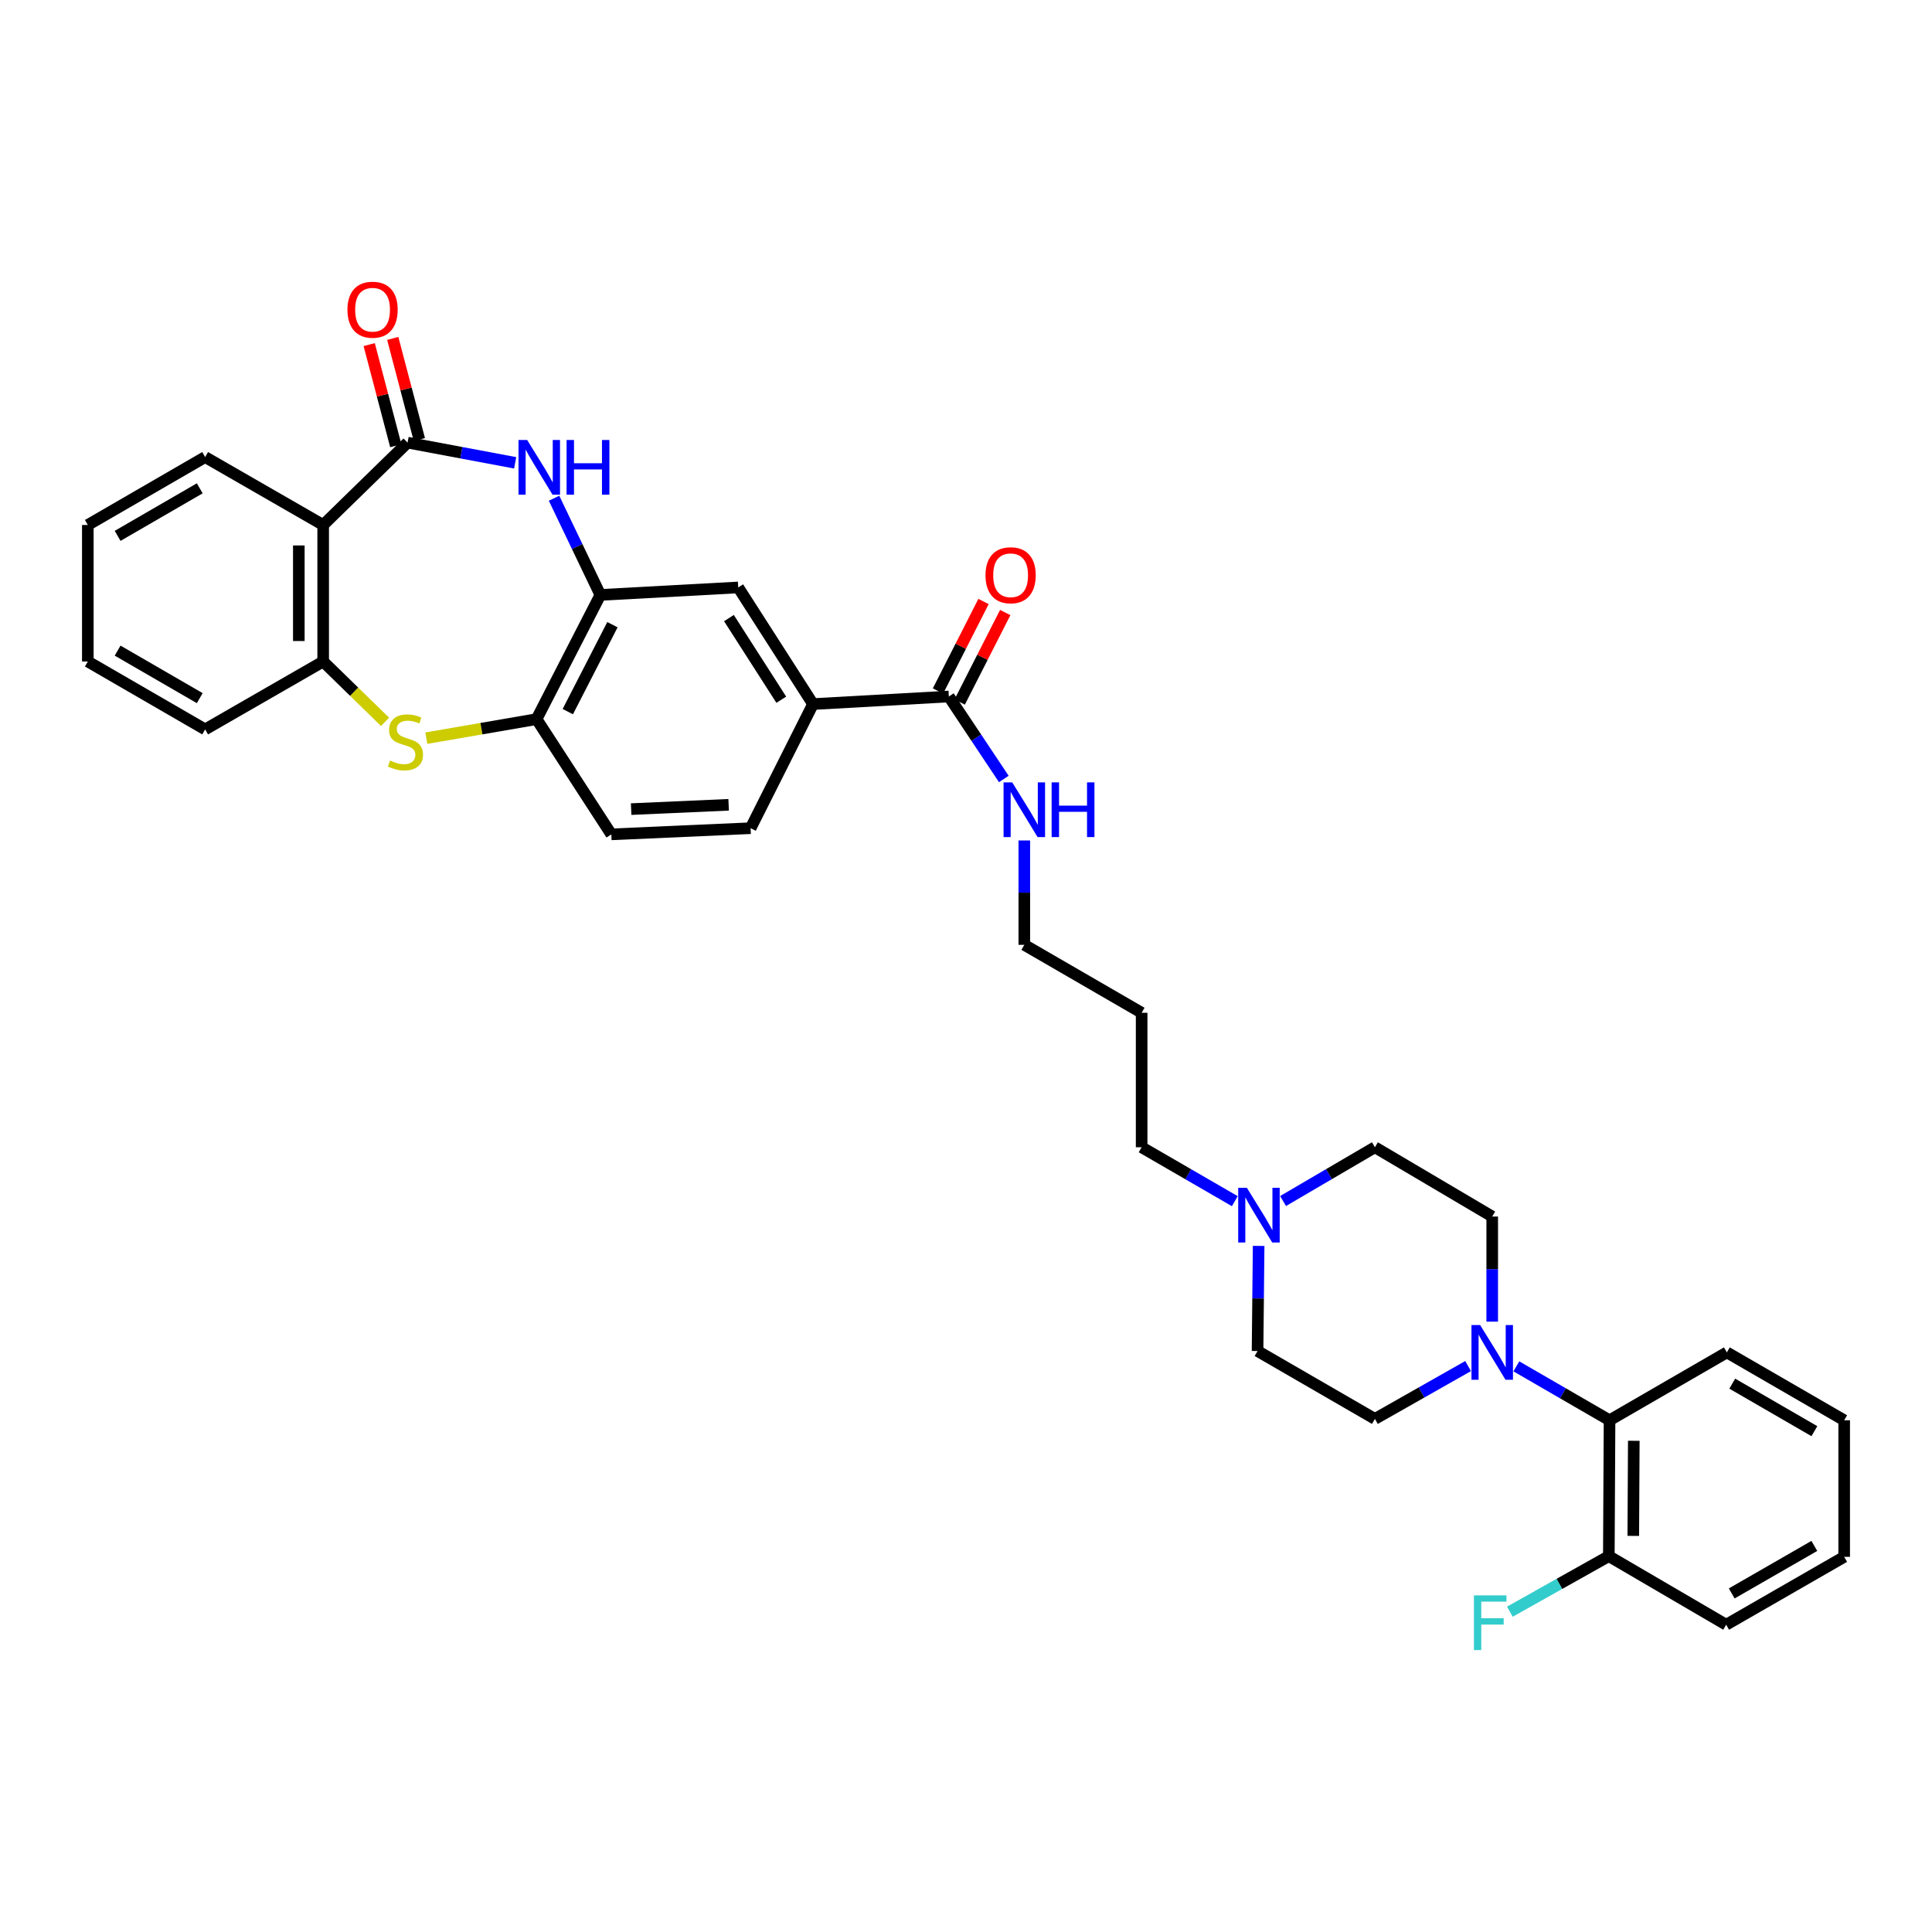 <?xml version='1.0' encoding='iso-8859-1'?>
<svg version='1.1' baseProfile='full'
              xmlns='http://www.w3.org/2000/svg'
                      xmlns:rdkit='http://www.rdkit.org/xml'
                      xmlns:xlink='http://www.w3.org/1999/xlink'
                  xml:space='preserve'
width='1000px' height='1000px' viewBox='0 0 1000 1000'>
<!-- END OF HEADER -->
<rect style='opacity:1.0;fill:#FFFFFF;stroke:none' width='1000' height='1000' x='0' y='0'> </rect>
<path class='bond-0' d='M 210.956,229.103 L 238.802,234.329' style='fill:none;fill-rule:evenodd;stroke:#000000;stroke-width:6px;stroke-linecap:butt;stroke-linejoin:miter;stroke-opacity:1' />
<path class='bond-0' d='M 238.802,234.329 L 266.647,239.556' style='fill:none;fill-rule:evenodd;stroke:#0000FF;stroke-width:6px;stroke-linecap:butt;stroke-linejoin:miter;stroke-opacity:1' />
<path class='bond-1' d='M 210.956,229.103 L 167.274,271.729' style='fill:none;fill-rule:evenodd;stroke:#000000;stroke-width:6px;stroke-linecap:butt;stroke-linejoin:miter;stroke-opacity:1' />
<path class='bond-12' d='M 217.052,227.5 L 210.169,201.331' style='fill:none;fill-rule:evenodd;stroke:#000000;stroke-width:6px;stroke-linecap:butt;stroke-linejoin:miter;stroke-opacity:1' />
<path class='bond-12' d='M 210.169,201.331 L 203.286,175.162' style='fill:none;fill-rule:evenodd;stroke:#FF0000;stroke-width:6px;stroke-linecap:butt;stroke-linejoin:miter;stroke-opacity:1' />
<path class='bond-12' d='M 204.861,230.706 L 197.978,204.537' style='fill:none;fill-rule:evenodd;stroke:#000000;stroke-width:6px;stroke-linecap:butt;stroke-linejoin:miter;stroke-opacity:1' />
<path class='bond-12' d='M 197.978,204.537 L 191.096,178.368' style='fill:none;fill-rule:evenodd;stroke:#FF0000;stroke-width:6px;stroke-linecap:butt;stroke-linejoin:miter;stroke-opacity:1' />
<path class='bond-3' d='M 286.777,257.887 L 298.757,282.91' style='fill:none;fill-rule:evenodd;stroke:#0000FF;stroke-width:6px;stroke-linecap:butt;stroke-linejoin:miter;stroke-opacity:1' />
<path class='bond-3' d='M 298.757,282.91 L 310.738,307.933' style='fill:none;fill-rule:evenodd;stroke:#000000;stroke-width:6px;stroke-linecap:butt;stroke-linejoin:miter;stroke-opacity:1' />
<path class='bond-4' d='M 167.274,271.729 L 167.274,342.393' style='fill:none;fill-rule:evenodd;stroke:#000000;stroke-width:6px;stroke-linecap:butt;stroke-linejoin:miter;stroke-opacity:1' />
<path class='bond-4' d='M 154.669,282.328 L 154.669,331.793' style='fill:none;fill-rule:evenodd;stroke:#000000;stroke-width:6px;stroke-linecap:butt;stroke-linejoin:miter;stroke-opacity:1' />
<path class='bond-23' d='M 167.274,271.729 L 106.182,236.575' style='fill:none;fill-rule:evenodd;stroke:#000000;stroke-width:6px;stroke-linecap:butt;stroke-linejoin:miter;stroke-opacity:1' />
<path class='bond-2' d='M 199.304,373.628 L 183.289,358.01' style='fill:none;fill-rule:evenodd;stroke:#CCCC00;stroke-width:6px;stroke-linecap:butt;stroke-linejoin:miter;stroke-opacity:1' />
<path class='bond-2' d='M 183.289,358.01 L 167.274,342.393' style='fill:none;fill-rule:evenodd;stroke:#000000;stroke-width:6px;stroke-linecap:butt;stroke-linejoin:miter;stroke-opacity:1' />
<path class='bond-34' d='M 220.672,382.069 L 249.2,377.147' style='fill:none;fill-rule:evenodd;stroke:#CCCC00;stroke-width:6px;stroke-linecap:butt;stroke-linejoin:miter;stroke-opacity:1' />
<path class='bond-34' d='M 249.2,377.147 L 277.727,372.224' style='fill:none;fill-rule:evenodd;stroke:#000000;stroke-width:6px;stroke-linecap:butt;stroke-linejoin:miter;stroke-opacity:1' />
<path class='bond-6' d='M 310.738,307.933 L 277.727,372.224' style='fill:none;fill-rule:evenodd;stroke:#000000;stroke-width:6px;stroke-linecap:butt;stroke-linejoin:miter;stroke-opacity:1' />
<path class='bond-6' d='M 316.999,323.334 L 293.892,368.338' style='fill:none;fill-rule:evenodd;stroke:#000000;stroke-width:6px;stroke-linecap:butt;stroke-linejoin:miter;stroke-opacity:1' />
<path class='bond-10' d='M 310.738,307.933 L 382.102,304.06' style='fill:none;fill-rule:evenodd;stroke:#000000;stroke-width:6px;stroke-linecap:butt;stroke-linejoin:miter;stroke-opacity:1' />
<path class='bond-26' d='M 167.274,342.393 L 106.182,377.539' style='fill:none;fill-rule:evenodd;stroke:#000000;stroke-width:6px;stroke-linecap:butt;stroke-linejoin:miter;stroke-opacity:1' />
<path class='bond-5' d='M 772.37,684.075 L 772.37,656.877' style='fill:none;fill-rule:evenodd;stroke:#0000FF;stroke-width:6px;stroke-linecap:butt;stroke-linejoin:miter;stroke-opacity:1' />
<path class='bond-5' d='M 772.37,656.877 L 772.37,629.679' style='fill:none;fill-rule:evenodd;stroke:#000000;stroke-width:6px;stroke-linecap:butt;stroke-linejoin:miter;stroke-opacity:1' />
<path class='bond-9' d='M 784.864,707.222 L 808.981,721.177' style='fill:none;fill-rule:evenodd;stroke:#0000FF;stroke-width:6px;stroke-linecap:butt;stroke-linejoin:miter;stroke-opacity:1' />
<path class='bond-9' d='M 808.981,721.177 L 833.098,735.132' style='fill:none;fill-rule:evenodd;stroke:#000000;stroke-width:6px;stroke-linecap:butt;stroke-linejoin:miter;stroke-opacity:1' />
<path class='bond-37' d='M 759.885,707.073 L 735.767,720.749' style='fill:none;fill-rule:evenodd;stroke:#0000FF;stroke-width:6px;stroke-linecap:butt;stroke-linejoin:miter;stroke-opacity:1' />
<path class='bond-37' d='M 735.767,720.749 L 711.65,734.425' style='fill:none;fill-rule:evenodd;stroke:#000000;stroke-width:6px;stroke-linecap:butt;stroke-linejoin:miter;stroke-opacity:1' />
<path class='bond-17' d='M 277.727,372.224 L 316.424,431.866' style='fill:none;fill-rule:evenodd;stroke:#000000;stroke-width:6px;stroke-linecap:butt;stroke-linejoin:miter;stroke-opacity:1' />
<path class='bond-7' d='M 491.121,360.509 L 420.813,364.43' style='fill:none;fill-rule:evenodd;stroke:#000000;stroke-width:6px;stroke-linecap:butt;stroke-linejoin:miter;stroke-opacity:1' />
<path class='bond-16' d='M 496.738,363.367 L 508.521,340.207' style='fill:none;fill-rule:evenodd;stroke:#000000;stroke-width:6px;stroke-linecap:butt;stroke-linejoin:miter;stroke-opacity:1' />
<path class='bond-16' d='M 508.521,340.207 L 520.305,317.047' style='fill:none;fill-rule:evenodd;stroke:#FF0000;stroke-width:6px;stroke-linecap:butt;stroke-linejoin:miter;stroke-opacity:1' />
<path class='bond-16' d='M 485.503,357.651 L 497.287,334.491' style='fill:none;fill-rule:evenodd;stroke:#000000;stroke-width:6px;stroke-linecap:butt;stroke-linejoin:miter;stroke-opacity:1' />
<path class='bond-16' d='M 497.287,334.491 L 509.071,311.331' style='fill:none;fill-rule:evenodd;stroke:#FF0000;stroke-width:6px;stroke-linecap:butt;stroke-linejoin:miter;stroke-opacity:1' />
<path class='bond-19' d='M 491.121,360.509 L 505.345,381.851' style='fill:none;fill-rule:evenodd;stroke:#000000;stroke-width:6px;stroke-linecap:butt;stroke-linejoin:miter;stroke-opacity:1' />
<path class='bond-19' d='M 505.345,381.851 L 519.57,403.194' style='fill:none;fill-rule:evenodd;stroke:#0000FF;stroke-width:6px;stroke-linecap:butt;stroke-linejoin:miter;stroke-opacity:1' />
<path class='bond-8' d='M 420.813,364.43 L 382.102,304.06' style='fill:none;fill-rule:evenodd;stroke:#000000;stroke-width:6px;stroke-linecap:butt;stroke-linejoin:miter;stroke-opacity:1' />
<path class='bond-8' d='M 404.396,362.179 L 377.298,319.92' style='fill:none;fill-rule:evenodd;stroke:#000000;stroke-width:6px;stroke-linecap:butt;stroke-linejoin:miter;stroke-opacity:1' />
<path class='bond-18' d='M 420.813,364.43 L 388.51,428.673' style='fill:none;fill-rule:evenodd;stroke:#000000;stroke-width:6px;stroke-linecap:butt;stroke-linejoin:miter;stroke-opacity:1' />
<path class='bond-15' d='M 833.098,735.132 L 832.726,805.461' style='fill:none;fill-rule:evenodd;stroke:#000000;stroke-width:6px;stroke-linecap:butt;stroke-linejoin:miter;stroke-opacity:1' />
<path class='bond-15' d='M 845.647,745.748 L 845.387,794.978' style='fill:none;fill-rule:evenodd;stroke:#000000;stroke-width:6px;stroke-linecap:butt;stroke-linejoin:miter;stroke-opacity:1' />
<path class='bond-27' d='M 833.098,735.132 L 893.818,699.993' style='fill:none;fill-rule:evenodd;stroke:#000000;stroke-width:6px;stroke-linecap:butt;stroke-linejoin:miter;stroke-opacity:1' />
<path class='bond-11' d='M 639.136,621.727 L 615.022,607.773' style='fill:none;fill-rule:evenodd;stroke:#0000FF;stroke-width:6px;stroke-linecap:butt;stroke-linejoin:miter;stroke-opacity:1' />
<path class='bond-11' d='M 615.022,607.773 L 590.909,593.818' style='fill:none;fill-rule:evenodd;stroke:#000000;stroke-width:6px;stroke-linecap:butt;stroke-linejoin:miter;stroke-opacity:1' />
<path class='bond-20' d='M 651.466,644.876 L 651.187,672.081' style='fill:none;fill-rule:evenodd;stroke:#0000FF;stroke-width:6px;stroke-linecap:butt;stroke-linejoin:miter;stroke-opacity:1' />
<path class='bond-20' d='M 651.187,672.081 L 650.908,699.286' style='fill:none;fill-rule:evenodd;stroke:#000000;stroke-width:6px;stroke-linecap:butt;stroke-linejoin:miter;stroke-opacity:1' />
<path class='bond-21' d='M 664.108,621.652 L 687.879,607.735' style='fill:none;fill-rule:evenodd;stroke:#0000FF;stroke-width:6px;stroke-linecap:butt;stroke-linejoin:miter;stroke-opacity:1' />
<path class='bond-21' d='M 687.879,607.735 L 711.65,593.818' style='fill:none;fill-rule:evenodd;stroke:#000000;stroke-width:6px;stroke-linecap:butt;stroke-linejoin:miter;stroke-opacity:1' />
<path class='bond-13' d='M 772.37,629.679 L 711.65,593.818' style='fill:none;fill-rule:evenodd;stroke:#000000;stroke-width:6px;stroke-linecap:butt;stroke-linejoin:miter;stroke-opacity:1' />
<path class='bond-14' d='M 711.65,734.425 L 650.908,699.286' style='fill:none;fill-rule:evenodd;stroke:#000000;stroke-width:6px;stroke-linecap:butt;stroke-linejoin:miter;stroke-opacity:1' />
<path class='bond-22' d='M 832.726,805.461 L 807.113,819.834' style='fill:none;fill-rule:evenodd;stroke:#000000;stroke-width:6px;stroke-linecap:butt;stroke-linejoin:miter;stroke-opacity:1' />
<path class='bond-22' d='M 807.113,819.834 L 781.5,834.208' style='fill:none;fill-rule:evenodd;stroke:#33CCCC;stroke-width:6px;stroke-linecap:butt;stroke-linejoin:miter;stroke-opacity:1' />
<path class='bond-29' d='M 832.726,805.461 L 893.461,840.957' style='fill:none;fill-rule:evenodd;stroke:#000000;stroke-width:6px;stroke-linecap:butt;stroke-linejoin:miter;stroke-opacity:1' />
<path class='bond-36' d='M 316.424,431.866 L 388.51,428.673' style='fill:none;fill-rule:evenodd;stroke:#000000;stroke-width:6px;stroke-linecap:butt;stroke-linejoin:miter;stroke-opacity:1' />
<path class='bond-36' d='M 326.679,418.795 L 377.139,416.56' style='fill:none;fill-rule:evenodd;stroke:#000000;stroke-width:6px;stroke-linecap:butt;stroke-linejoin:miter;stroke-opacity:1' />
<path class='bond-28' d='M 530.182,435.023 L 530.182,462.033' style='fill:none;fill-rule:evenodd;stroke:#0000FF;stroke-width:6px;stroke-linecap:butt;stroke-linejoin:miter;stroke-opacity:1' />
<path class='bond-28' d='M 530.182,462.033 L 530.182,489.043' style='fill:none;fill-rule:evenodd;stroke:#000000;stroke-width:6px;stroke-linecap:butt;stroke-linejoin:miter;stroke-opacity:1' />
<path class='bond-30' d='M 106.182,236.575 L 45.455,271.729' style='fill:none;fill-rule:evenodd;stroke:#000000;stroke-width:6px;stroke-linecap:butt;stroke-linejoin:miter;stroke-opacity:1' />
<path class='bond-30' d='M 103.388,252.757 L 60.879,277.364' style='fill:none;fill-rule:evenodd;stroke:#000000;stroke-width:6px;stroke-linecap:butt;stroke-linejoin:miter;stroke-opacity:1' />
<path class='bond-24' d='M 590.909,593.818 L 590.909,524.211' style='fill:none;fill-rule:evenodd;stroke:#000000;stroke-width:6px;stroke-linecap:butt;stroke-linejoin:miter;stroke-opacity:1' />
<path class='bond-25' d='M 590.909,524.211 L 530.182,489.043' style='fill:none;fill-rule:evenodd;stroke:#000000;stroke-width:6px;stroke-linecap:butt;stroke-linejoin:miter;stroke-opacity:1' />
<path class='bond-35' d='M 106.182,377.539 L 45.455,342.393' style='fill:none;fill-rule:evenodd;stroke:#000000;stroke-width:6px;stroke-linecap:butt;stroke-linejoin:miter;stroke-opacity:1' />
<path class='bond-35' d='M 103.387,361.358 L 60.878,336.755' style='fill:none;fill-rule:evenodd;stroke:#000000;stroke-width:6px;stroke-linecap:butt;stroke-linejoin:miter;stroke-opacity:1' />
<path class='bond-32' d='M 893.818,699.993 L 954.545,735.132' style='fill:none;fill-rule:evenodd;stroke:#000000;stroke-width:6px;stroke-linecap:butt;stroke-linejoin:miter;stroke-opacity:1' />
<path class='bond-32' d='M 896.614,716.174 L 939.123,740.772' style='fill:none;fill-rule:evenodd;stroke:#000000;stroke-width:6px;stroke-linecap:butt;stroke-linejoin:miter;stroke-opacity:1' />
<path class='bond-38' d='M 893.461,840.957 L 954.545,805.818' style='fill:none;fill-rule:evenodd;stroke:#000000;stroke-width:6px;stroke-linecap:butt;stroke-linejoin:miter;stroke-opacity:1' />
<path class='bond-38' d='M 896.338,824.76 L 939.097,800.163' style='fill:none;fill-rule:evenodd;stroke:#000000;stroke-width:6px;stroke-linecap:butt;stroke-linejoin:miter;stroke-opacity:1' />
<path class='bond-31' d='M 45.455,271.729 L 45.455,342.393' style='fill:none;fill-rule:evenodd;stroke:#000000;stroke-width:6px;stroke-linecap:butt;stroke-linejoin:miter;stroke-opacity:1' />
<path class='bond-33' d='M 954.545,735.132 L 954.545,805.818' style='fill:none;fill-rule:evenodd;stroke:#000000;stroke-width:6px;stroke-linecap:butt;stroke-linejoin:miter;stroke-opacity:1' />
<path  class='atom-1' d='M 272.861 227.737
L 282.141 242.737
Q 283.061 244.217, 284.541 246.897
Q 286.021 249.577, 286.101 249.737
L 286.101 227.737
L 289.861 227.737
L 289.861 256.057
L 285.981 256.057
L 276.021 239.657
Q 274.861 237.737, 273.621 235.537
Q 272.421 233.337, 272.061 232.657
L 272.061 256.057
L 268.381 256.057
L 268.381 227.737
L 272.861 227.737
' fill='#0000FF'/>
<path  class='atom-1' d='M 293.261 227.737
L 297.101 227.737
L 297.101 239.777
L 311.581 239.777
L 311.581 227.737
L 315.421 227.737
L 315.421 256.057
L 311.581 256.057
L 311.581 242.977
L 297.101 242.977
L 297.101 256.057
L 293.261 256.057
L 293.261 227.737
' fill='#0000FF'/>
<path  class='atom-3' d='M 201.871 393.653
Q 202.191 393.773, 203.511 394.333
Q 204.831 394.893, 206.271 395.253
Q 207.751 395.573, 209.191 395.573
Q 211.871 395.573, 213.431 394.293
Q 214.991 392.973, 214.991 390.693
Q 214.991 389.133, 214.191 388.173
Q 213.431 387.213, 212.231 386.693
Q 211.031 386.173, 209.031 385.573
Q 206.511 384.813, 204.991 384.093
Q 203.511 383.373, 202.431 381.853
Q 201.391 380.333, 201.391 377.773
Q 201.391 374.213, 203.791 372.013
Q 206.231 369.813, 211.031 369.813
Q 214.311 369.813, 218.031 371.373
L 217.111 374.453
Q 213.711 373.053, 211.151 373.053
Q 208.391 373.053, 206.871 374.213
Q 205.351 375.333, 205.391 377.293
Q 205.391 378.813, 206.151 379.733
Q 206.951 380.653, 208.071 381.173
Q 209.231 381.693, 211.151 382.293
Q 213.711 383.093, 215.231 383.893
Q 216.751 384.693, 217.831 386.333
Q 218.951 387.933, 218.951 390.693
Q 218.951 394.613, 216.311 396.733
Q 213.711 398.813, 209.351 398.813
Q 206.831 398.813, 204.911 398.253
Q 203.031 397.733, 200.791 396.813
L 201.871 393.653
' fill='#CCCC00'/>
<path  class='atom-6' d='M 766.11 685.833
L 775.39 700.833
Q 776.31 702.313, 777.79 704.993
Q 779.27 707.673, 779.35 707.833
L 779.35 685.833
L 783.11 685.833
L 783.11 714.153
L 779.23 714.153
L 769.27 697.753
Q 768.11 695.833, 766.87 693.633
Q 765.67 691.433, 765.31 690.753
L 765.31 714.153
L 761.63 714.153
L 761.63 685.833
L 766.11 685.833
' fill='#0000FF'/>
<path  class='atom-12' d='M 645.37 614.797
L 654.65 629.797
Q 655.57 631.277, 657.05 633.957
Q 658.53 636.637, 658.61 636.797
L 658.61 614.797
L 662.37 614.797
L 662.37 643.117
L 658.49 643.117
L 648.53 626.717
Q 647.37 624.797, 646.13 622.597
Q 644.93 620.397, 644.57 619.717
L 644.57 643.117
L 640.89 643.117
L 640.89 614.797
L 645.37 614.797
' fill='#0000FF'/>
<path  class='atom-13' d='M 179.84 160.305
Q 179.84 153.505, 183.2 149.705
Q 186.56 145.905, 192.84 145.905
Q 199.12 145.905, 202.48 149.705
Q 205.84 153.505, 205.84 160.305
Q 205.84 167.185, 202.44 171.105
Q 199.04 174.985, 192.84 174.985
Q 186.6 174.985, 183.2 171.105
Q 179.84 167.225, 179.84 160.305
M 192.84 171.785
Q 197.16 171.785, 199.48 168.905
Q 201.84 165.985, 201.84 160.305
Q 201.84 154.745, 199.48 151.945
Q 197.16 149.105, 192.84 149.105
Q 188.52 149.105, 186.16 151.905
Q 183.84 154.705, 183.84 160.305
Q 183.84 166.025, 186.16 168.905
Q 188.52 171.785, 192.84 171.785
' fill='#FF0000'/>
<path  class='atom-17' d='M 510.095 297.747
Q 510.095 290.947, 513.455 287.147
Q 516.815 283.347, 523.095 283.347
Q 529.375 283.347, 532.735 287.147
Q 536.095 290.947, 536.095 297.747
Q 536.095 304.627, 532.695 308.547
Q 529.295 312.427, 523.095 312.427
Q 516.855 312.427, 513.455 308.547
Q 510.095 304.667, 510.095 297.747
M 523.095 309.227
Q 527.415 309.227, 529.735 306.347
Q 532.095 303.427, 532.095 297.747
Q 532.095 292.187, 529.735 289.387
Q 527.415 286.547, 523.095 286.547
Q 518.775 286.547, 516.415 289.347
Q 514.095 292.147, 514.095 297.747
Q 514.095 303.467, 516.415 306.347
Q 518.775 309.227, 523.095 309.227
' fill='#FF0000'/>
<path  class='atom-20' d='M 523.922 404.954
L 533.202 419.954
Q 534.122 421.434, 535.602 424.114
Q 537.082 426.794, 537.162 426.954
L 537.162 404.954
L 540.922 404.954
L 540.922 433.274
L 537.042 433.274
L 527.082 416.874
Q 525.922 414.954, 524.682 412.754
Q 523.482 410.554, 523.122 409.874
L 523.122 433.274
L 519.442 433.274
L 519.442 404.954
L 523.922 404.954
' fill='#0000FF'/>
<path  class='atom-20' d='M 544.322 404.954
L 548.162 404.954
L 548.162 416.994
L 562.642 416.994
L 562.642 404.954
L 566.482 404.954
L 566.482 433.274
L 562.642 433.274
L 562.642 420.194
L 548.162 420.194
L 548.162 433.274
L 544.322 433.274
L 544.322 404.954
' fill='#0000FF'/>
<path  class='atom-23' d='M 762.9 825.761
L 779.74 825.761
L 779.74 829.001
L 766.7 829.001
L 766.7 837.601
L 778.3 837.601
L 778.3 840.881
L 766.7 840.881
L 766.7 854.081
L 762.9 854.081
L 762.9 825.761
' fill='#33CCCC'/>
</svg>
